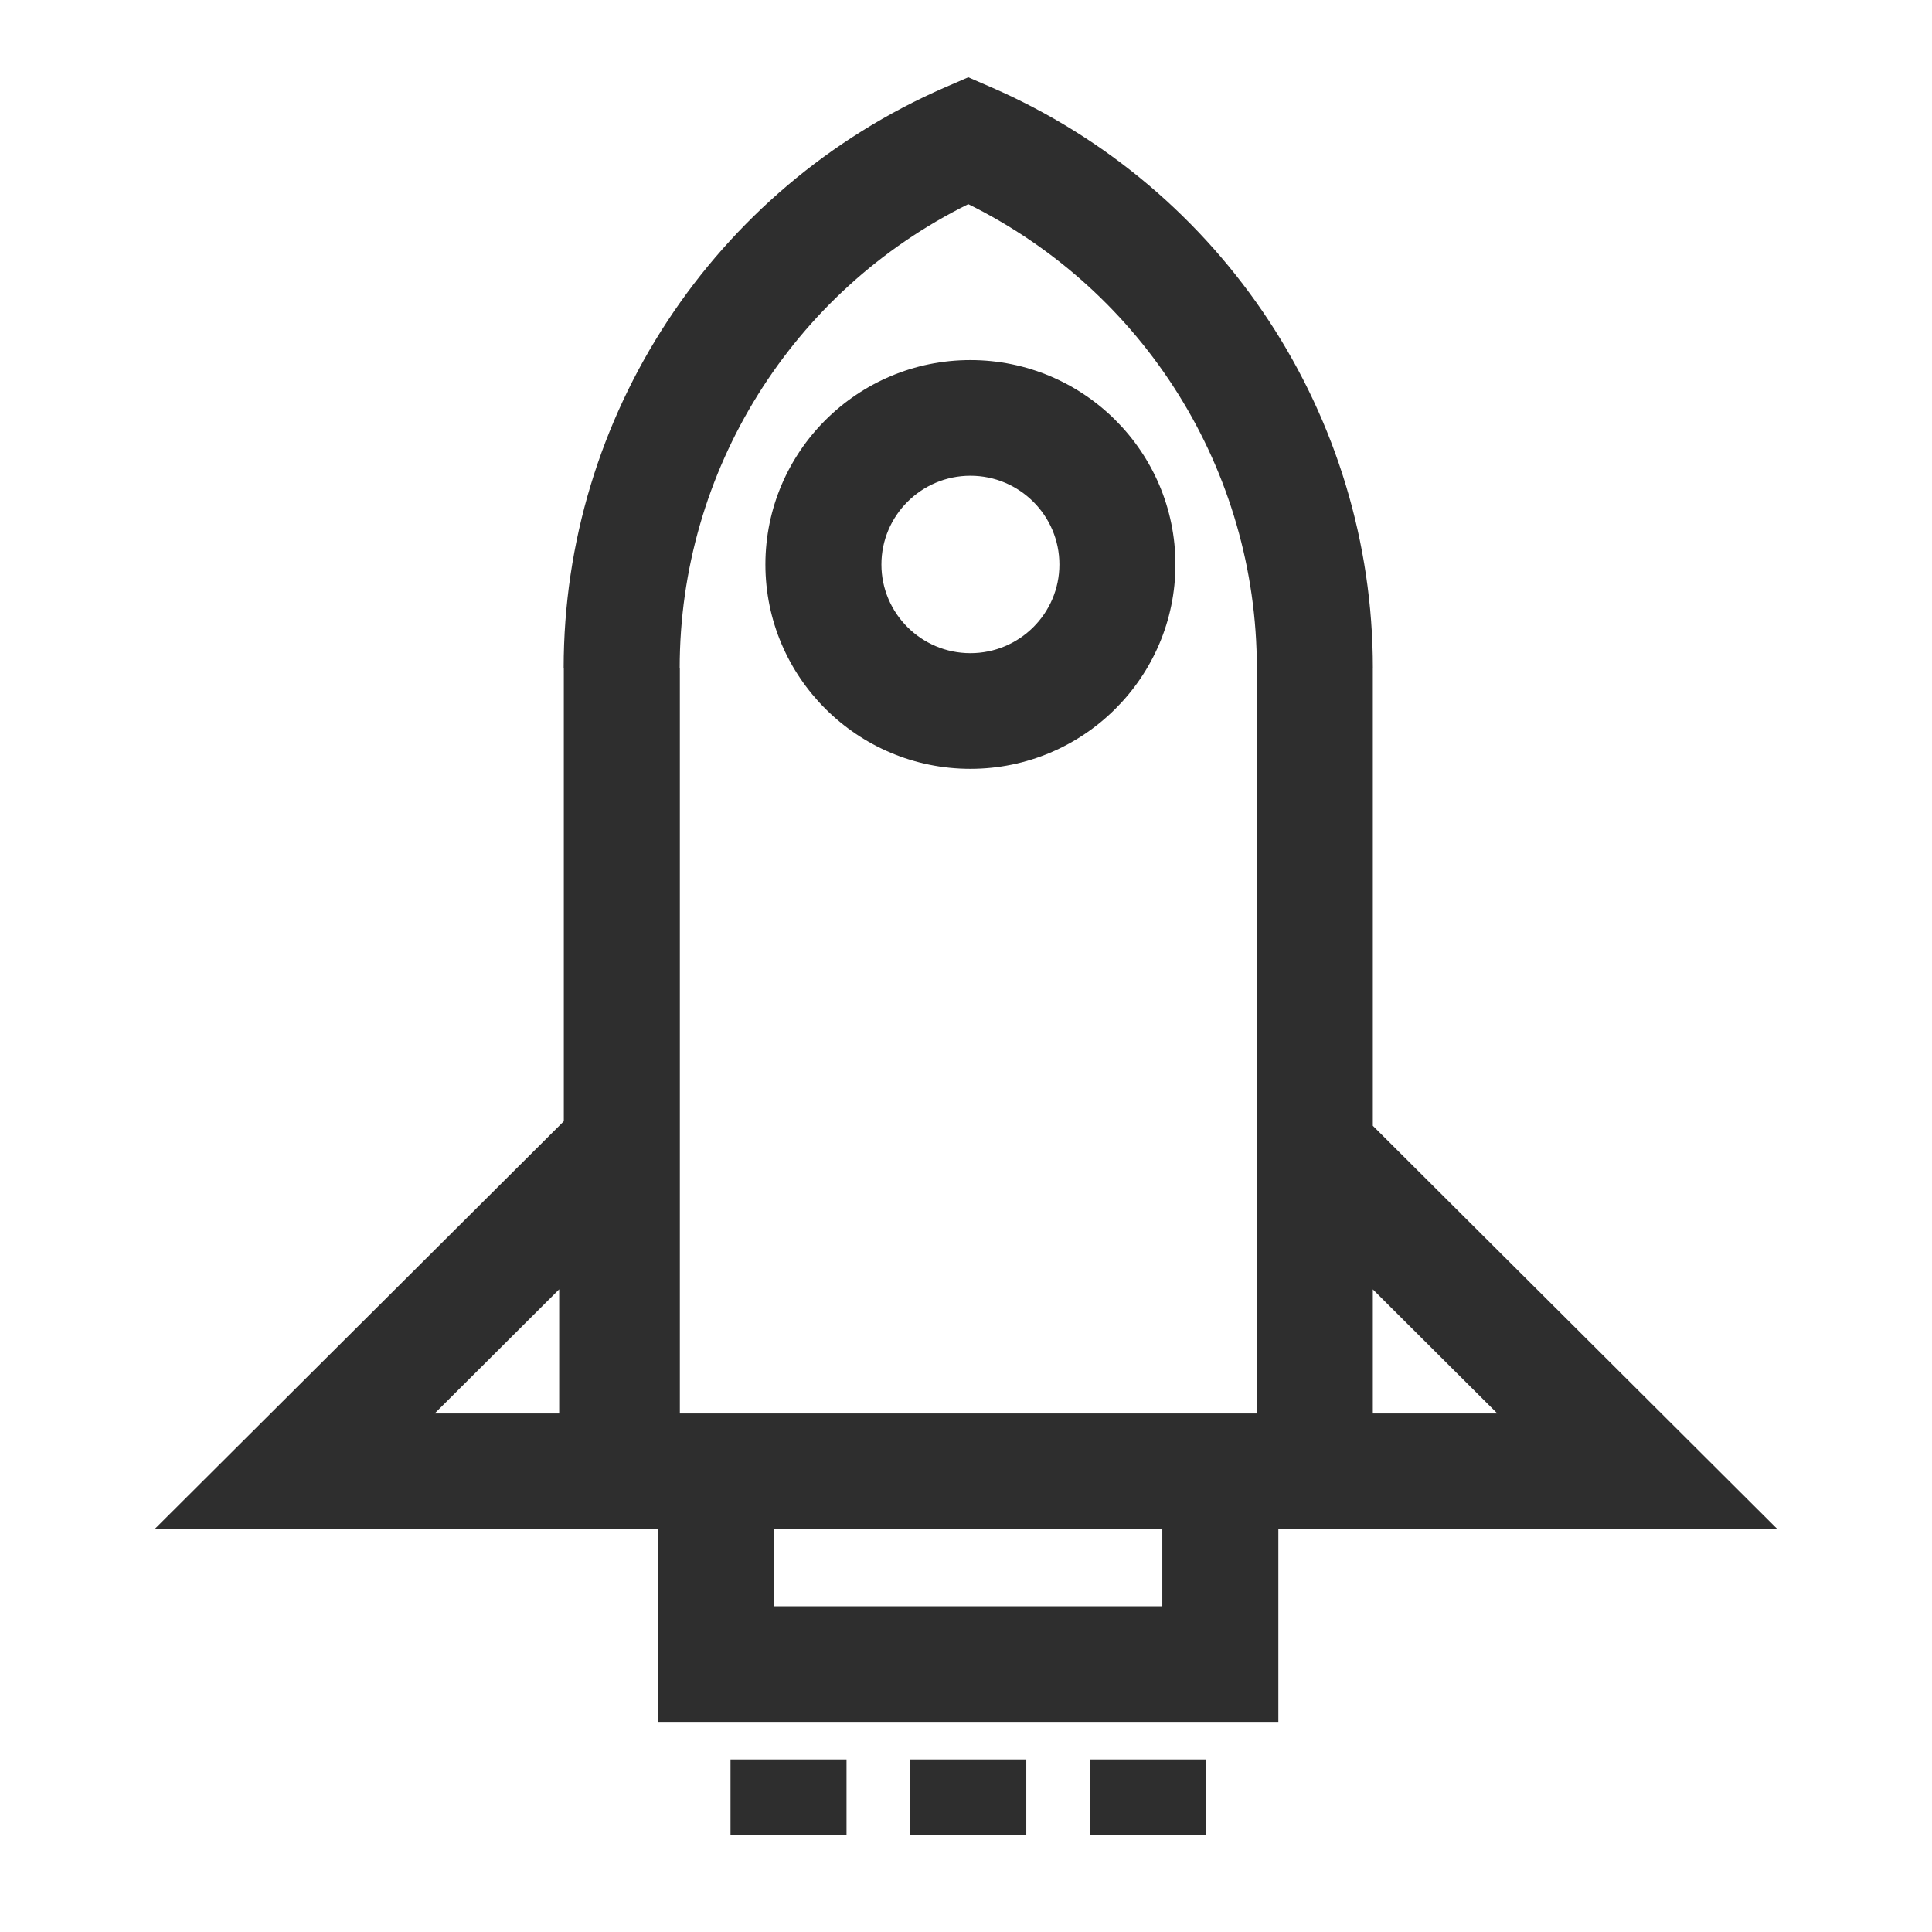 <?xml version="1.0" encoding="UTF-8"?>
<svg width="100px" height="100px" viewBox="0 0 100 100" version="1.1" xmlns="http://www.w3.org/2000/svg" xmlns:xlink="http://www.w3.org/1999/xlink">
    <!-- Generator: Sketch 59 (86127) - https://sketch.com -->
    <title>Icon / Sale Tools / Lrg Copy 2</title>
    <desc>Created with Sketch.</desc>
    <g id="Icon-/-Sale-Tools-/-Lrg-Copy-2" stroke="none" stroke-width="1" fill="none" fill-rule="evenodd">
        <path d="M56.418,95 L62.423,95 L62.423,91.069 L56.418,91.069 L56.418,95 Z M47.115,95 L53.121,95 L53.121,91.069 L47.115,91.069 L47.115,95 Z M37.811,95 L43.816,95 L43.816,91.069 L37.811,91.069 L37.811,95 Z M40.079,83.14 L60.161,83.14 L60.161,79.149 L40.079,79.149 L40.079,83.14 Z M50.118,10.567 C59.234,15.074 65.054,24.36 65.054,34.578 L65.052,34.578 L65.052,52.284 L65.052,73.163 L35.189,73.163 L35.189,34.578 L35.181,34.578 C35.181,24.36 41,15.074 50.118,10.567 L50.118,10.567 Z M77.503,73.163 L71.057,73.163 L71.057,66.738 L77.503,73.163 Z M28.943,73.163 L22.497,73.163 L28.943,66.736 L28.943,73.163 Z M92,79.149 L71.057,58.27 L71.057,34.578 L71.059,34.578 C71.059,21.539 63.31,9.741 51.317,4.521 L50.118,4 L48.915,4.521 C36.924,9.742 29.175,21.539 29.175,34.578 L29.183,34.578 L29.183,58.035 L8,79.149 L29.183,79.149 L34.074,79.149 L34.074,89.126 L66.167,89.126 L66.167,79.149 L71.057,79.149 L92,79.149 Z M50.228,24.624 C52.769,24.624 54.834,26.685 54.834,29.217 C54.834,31.749 52.769,33.808 50.228,33.808 C47.69,33.808 45.622,31.749 45.622,29.217 C45.622,26.685 47.69,24.624 50.228,24.624 L50.228,24.624 Z M50.228,39.794 C56.08,39.794 60.84,35.049 60.84,29.217 C60.84,23.382 56.08,18.638 50.228,18.638 C44.377,18.638 39.617,23.382 39.617,29.217 C39.617,35.049 44.377,39.794 50.228,39.794 L50.228,39.794 Z" id="Fill-1" fill="#2E2E2E"></path>
    </g>
</svg>